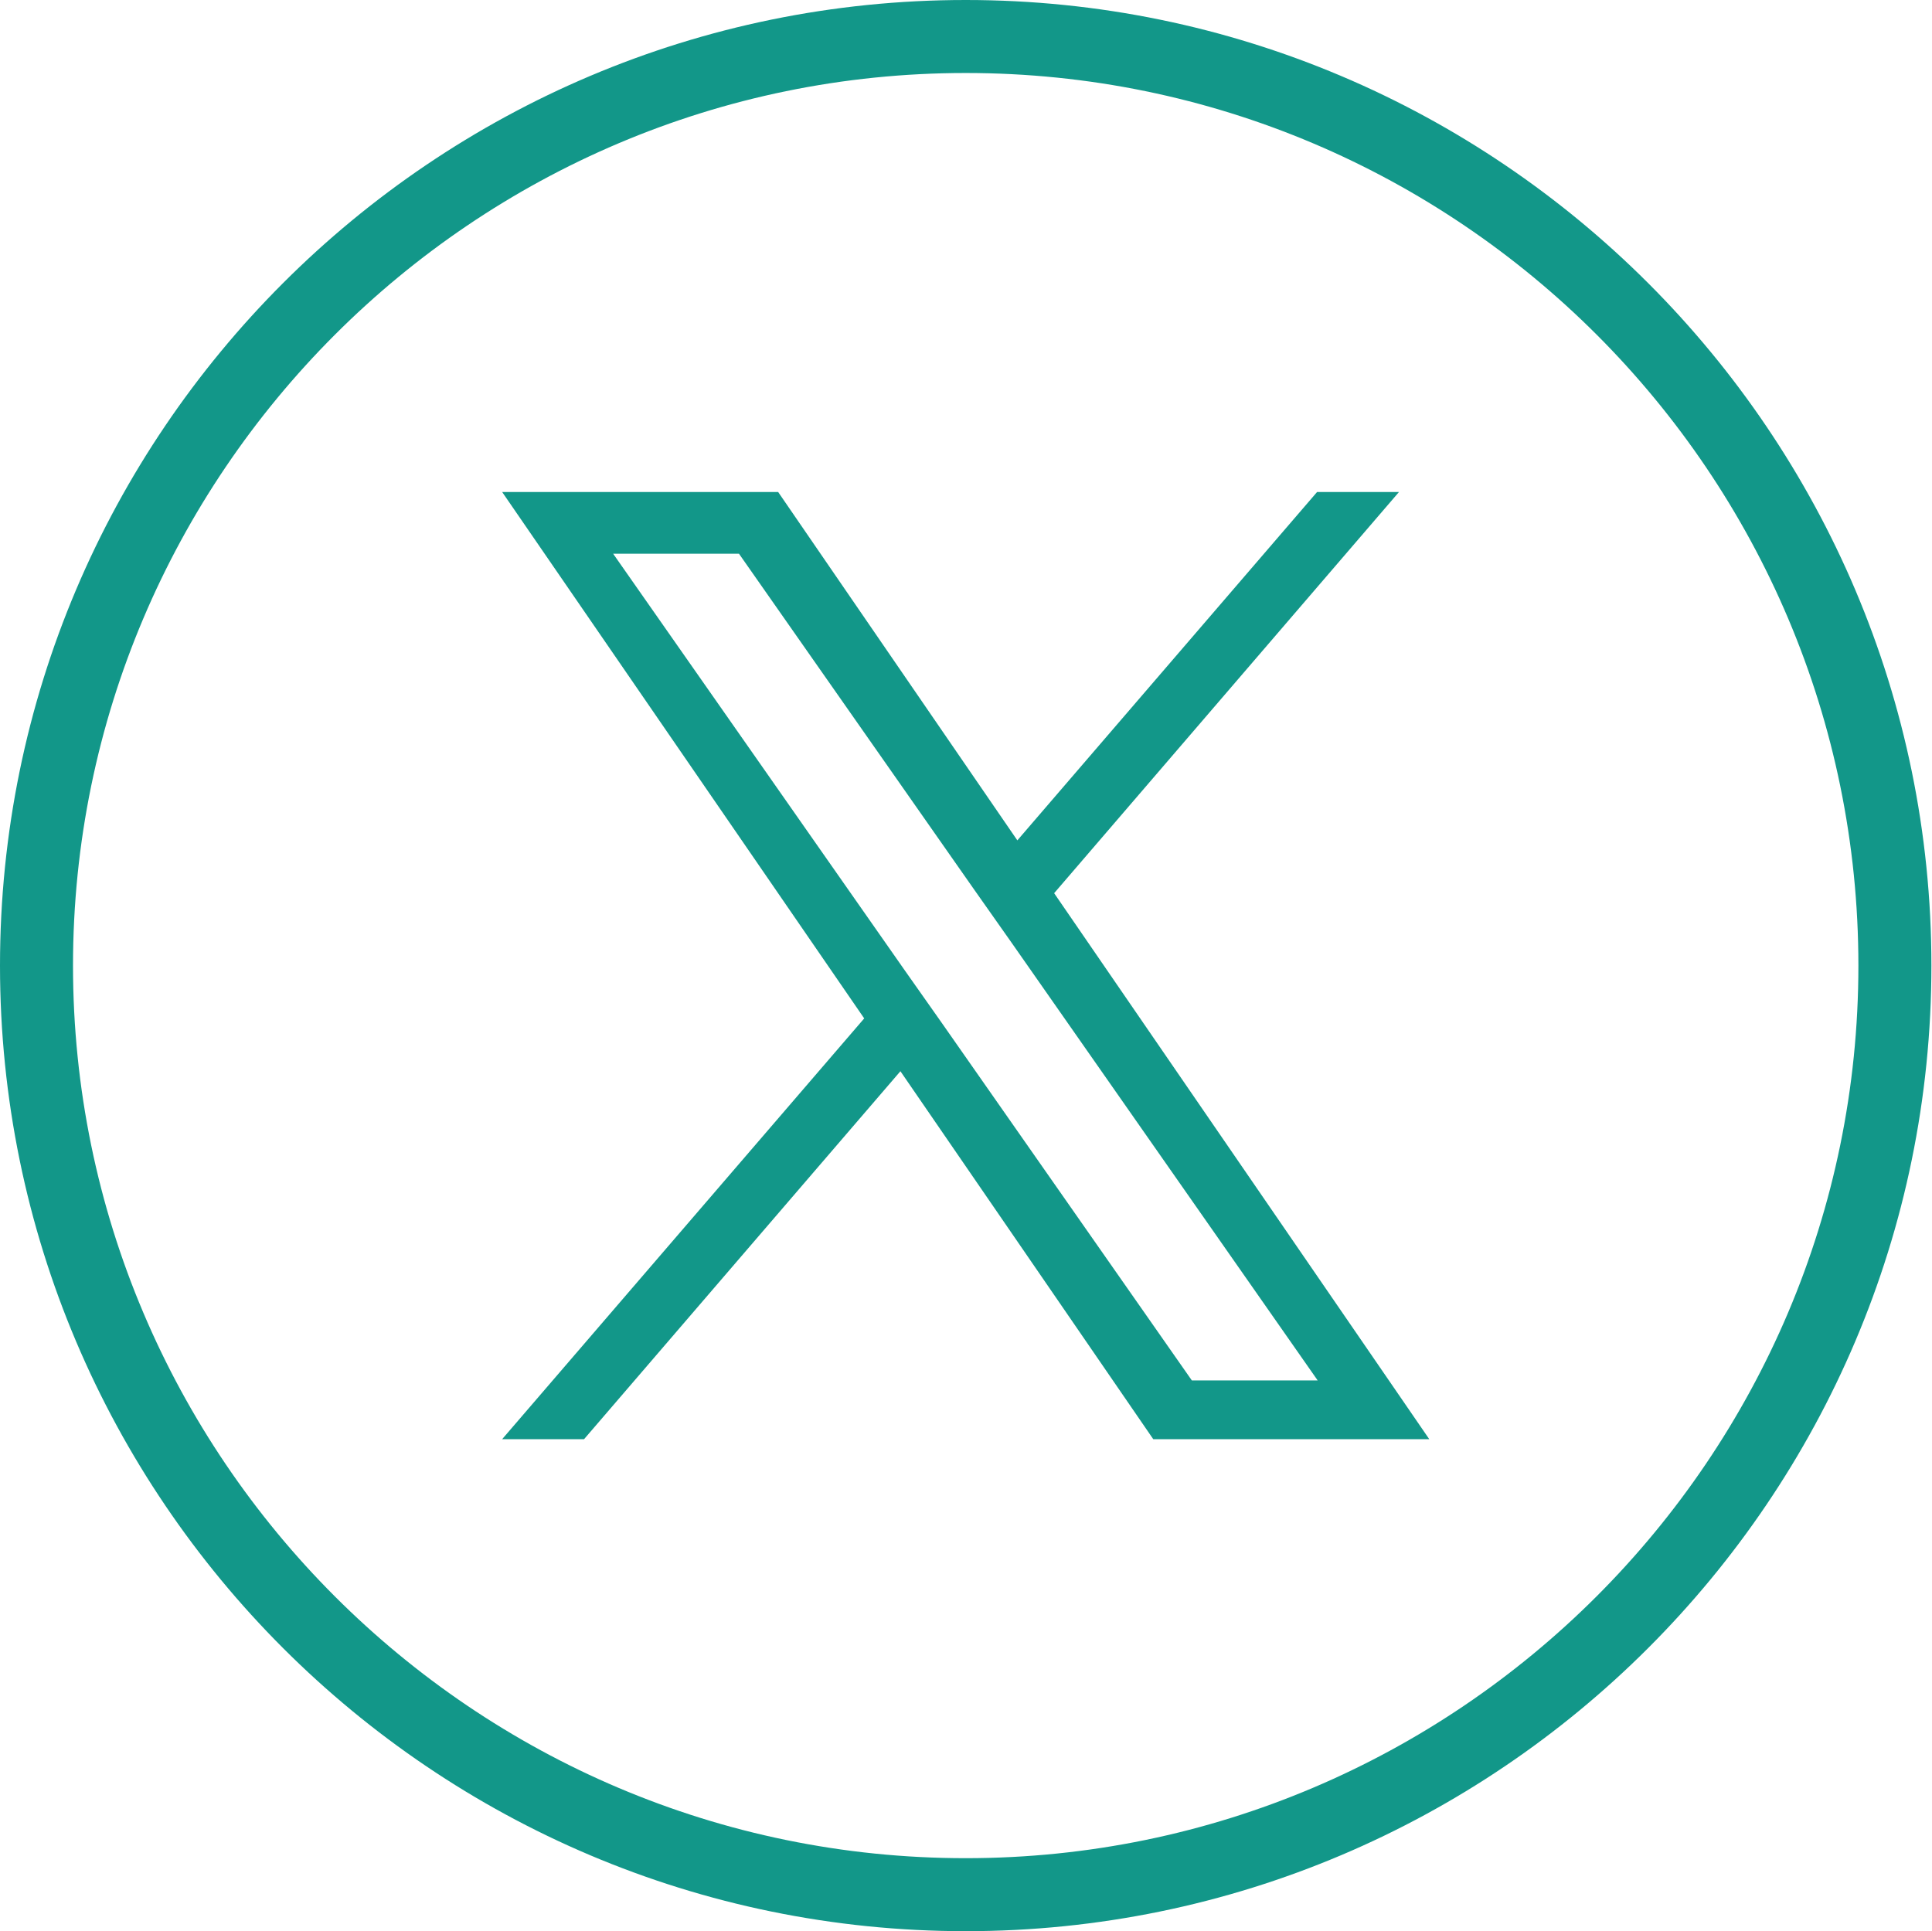 <?xml version="1.0" encoding="UTF-8"?>
<svg id="Layer_1" data-name="Layer 1" xmlns="http://www.w3.org/2000/svg" viewBox="0 0 32.55 32.54">
  <defs>
    <style>
      .cls-1 {
        fill: #129789;
      }
    </style>
  </defs>
  <path class="cls-1" d="m16.27,1.23C7.98,1.23,1.23,7.98,1.23,16.27s6.75,15.04,15.04,15.04,15.04-6.75,15.04-15.04S24.57,1.23,16.27,1.23m0,31.31C7.3,32.54,0,25.25,0,16.27S7.3,0,16.27,0s16.27,7.3,16.27,16.27-7.3,16.27-16.27,16.27"/>
  <path class="cls-1" d="m15.87,17.24l-.62-.88-4.92-7.03h2.12l3.97,5.67.62.88,5.16,7.38h-2.12l-4.21-6.02Zm1.89-2.19l5.81-6.76h-1.38l-5.05,5.87-4.03-5.87h-4.65l6.1,8.87-6.1,7.09h1.38l5.33-6.2,4.26,6.2h4.65l-6.32-9.2Z"/>
</svg>